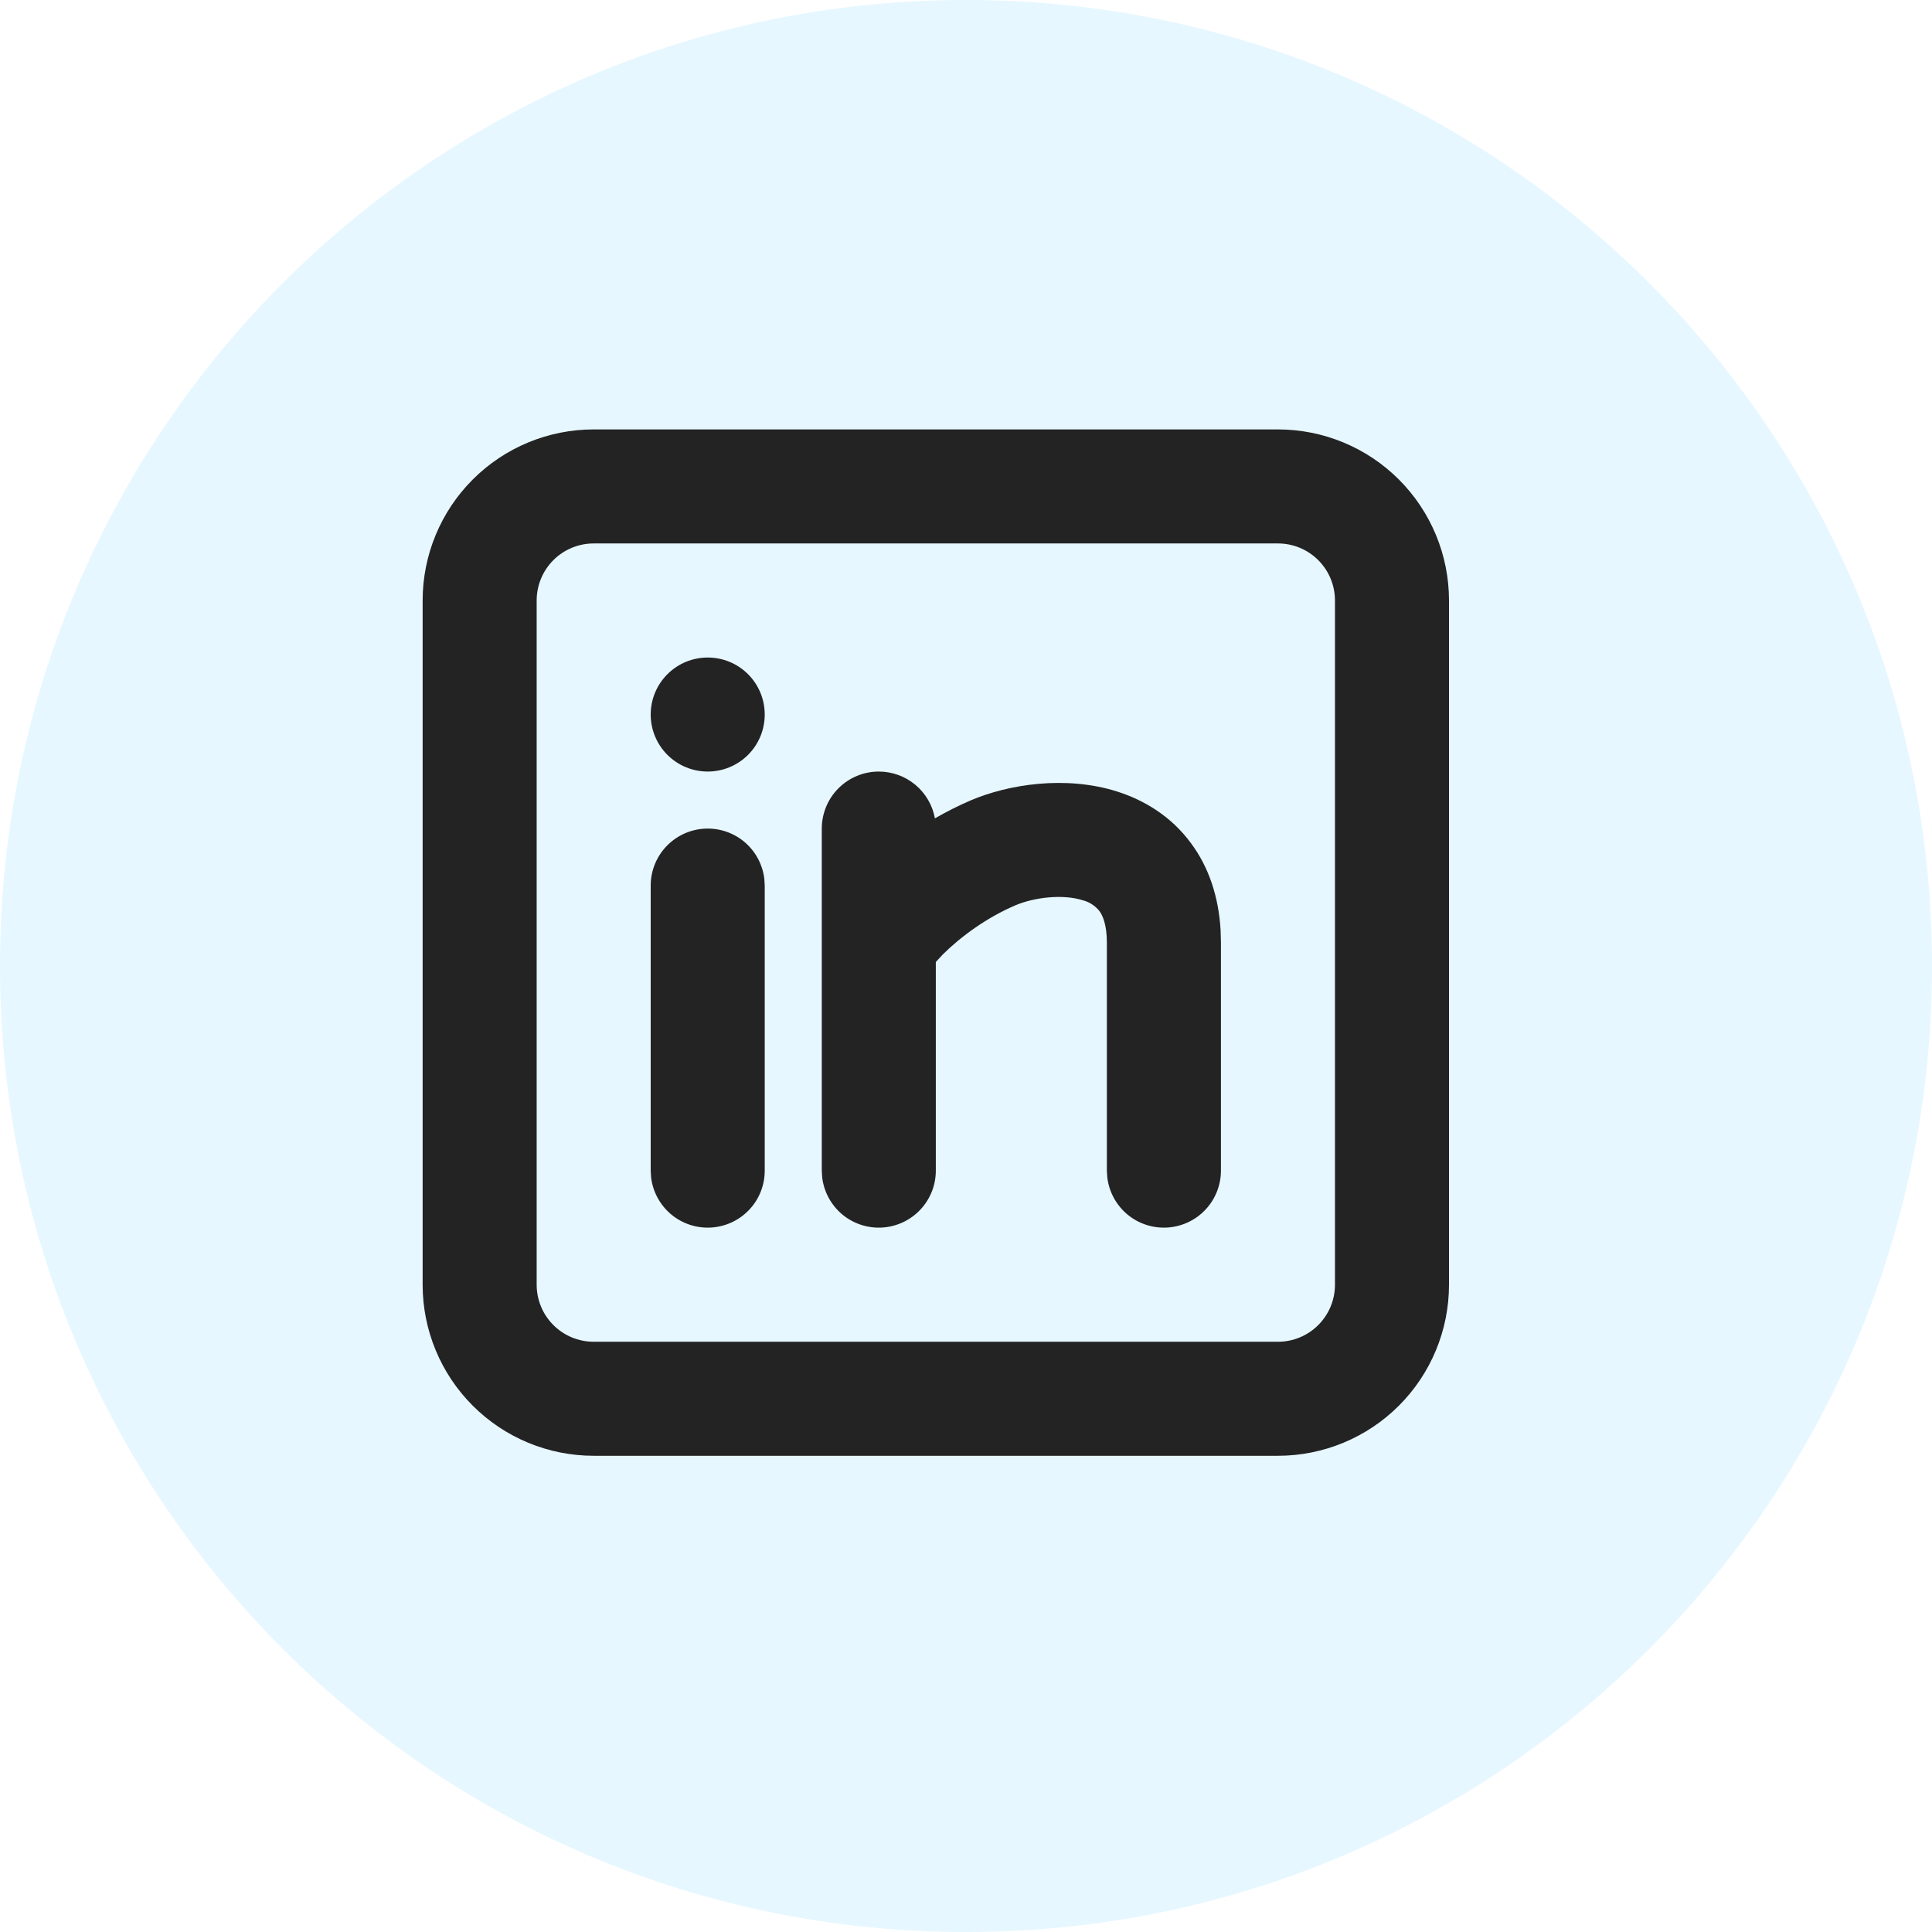<svg width="45" height="45" viewBox="0 0 45 45" fill="none" xmlns="http://www.w3.org/2000/svg">
<path opacity="0.1" fill-rule="evenodd" clip-rule="evenodd" d="M0 22.5C0 10.074 10.074 0 22.5 0C34.926 0 45 10.074 45 22.5C45 34.926 34.926 45 22.5 45C10.074 45 0 34.926 0 22.5Z" fill="#00B2FE"/>
<g clip-path="url(#clip0_13_3062)">
<path d="M29.766 10.002C30.822 10.002 31.836 10.422 32.583 11.169C33.33 11.916 33.75 12.93 33.75 13.986V29.924C33.75 30.981 33.33 31.994 32.583 32.741C31.836 33.488 30.822 33.908 29.766 33.908H13.828C12.771 33.908 11.758 33.488 11.011 32.741C10.264 31.994 9.844 30.981 9.844 29.924V13.986C9.844 12.93 10.264 11.916 11.011 11.169C11.758 10.422 12.771 10.002 13.828 10.002H29.766ZM29.766 12.658H13.828C13.476 12.658 13.138 12.798 12.889 13.047C12.64 13.296 12.5 13.634 12.5 13.986V29.924C12.5 30.276 12.64 30.614 12.889 30.863C13.138 31.112 13.476 31.252 13.828 31.252H29.766C30.118 31.252 30.456 31.112 30.705 30.863C30.954 30.614 31.094 30.276 31.094 29.924V13.986C31.094 13.634 30.954 13.296 30.705 13.047C30.456 12.798 30.118 12.658 29.766 12.658ZM16.484 19.299C16.81 19.299 17.124 19.418 17.367 19.634C17.61 19.851 17.765 20.148 17.803 20.472L17.812 20.627V27.268C17.812 27.606 17.683 27.932 17.45 28.178C17.218 28.424 16.9 28.572 16.562 28.592C16.224 28.612 15.892 28.502 15.632 28.285C15.372 28.067 15.206 27.759 15.165 27.423L15.156 27.268V20.627C15.156 20.275 15.296 19.937 15.545 19.688C15.794 19.439 16.132 19.299 16.484 19.299ZM20.469 17.971C20.78 17.971 21.081 18.08 21.32 18.279C21.559 18.478 21.72 18.755 21.776 19.061C22.043 18.907 22.319 18.768 22.603 18.645C23.489 18.267 24.816 18.058 26.014 18.434C26.642 18.633 27.273 19.005 27.74 19.639C28.159 20.203 28.384 20.89 28.43 21.662L28.438 21.955V27.268C28.437 27.606 28.308 27.932 28.075 28.178C27.843 28.424 27.525 28.572 27.187 28.592C26.849 28.612 26.517 28.502 26.257 28.285C25.997 28.067 25.831 27.759 25.791 27.423L25.781 27.268V21.955C25.781 21.517 25.675 21.312 25.606 21.218C25.507 21.095 25.37 21.007 25.217 20.968C24.755 20.822 24.089 20.899 23.647 21.088C22.983 21.372 22.375 21.818 21.96 22.231L21.797 22.407V27.268C21.797 27.606 21.667 27.932 21.434 28.178C21.202 28.424 20.884 28.572 20.547 28.592C20.209 28.612 19.876 28.502 19.616 28.285C19.357 28.067 19.19 27.759 19.15 27.423L19.141 27.268V19.299C19.141 18.947 19.281 18.609 19.53 18.36C19.779 18.111 20.116 17.971 20.469 17.971ZM16.484 15.315C16.837 15.315 17.174 15.454 17.424 15.704C17.673 15.953 17.812 16.29 17.812 16.643C17.812 16.995 17.673 17.333 17.424 17.582C17.174 17.831 16.837 17.971 16.484 17.971C16.132 17.971 15.794 17.831 15.545 17.582C15.296 17.333 15.156 16.995 15.156 16.643C15.156 16.29 15.296 15.953 15.545 15.704C15.794 15.454 16.132 15.315 16.484 15.315Z" fill="#232323"/>
</g>
<defs>
<clipPath id="clip0_13_3062">
<rect width="33.75" height="33.75" fill="white" transform="translate(5.625 5.783)"/>
</clipPath>
</defs>
</svg>
